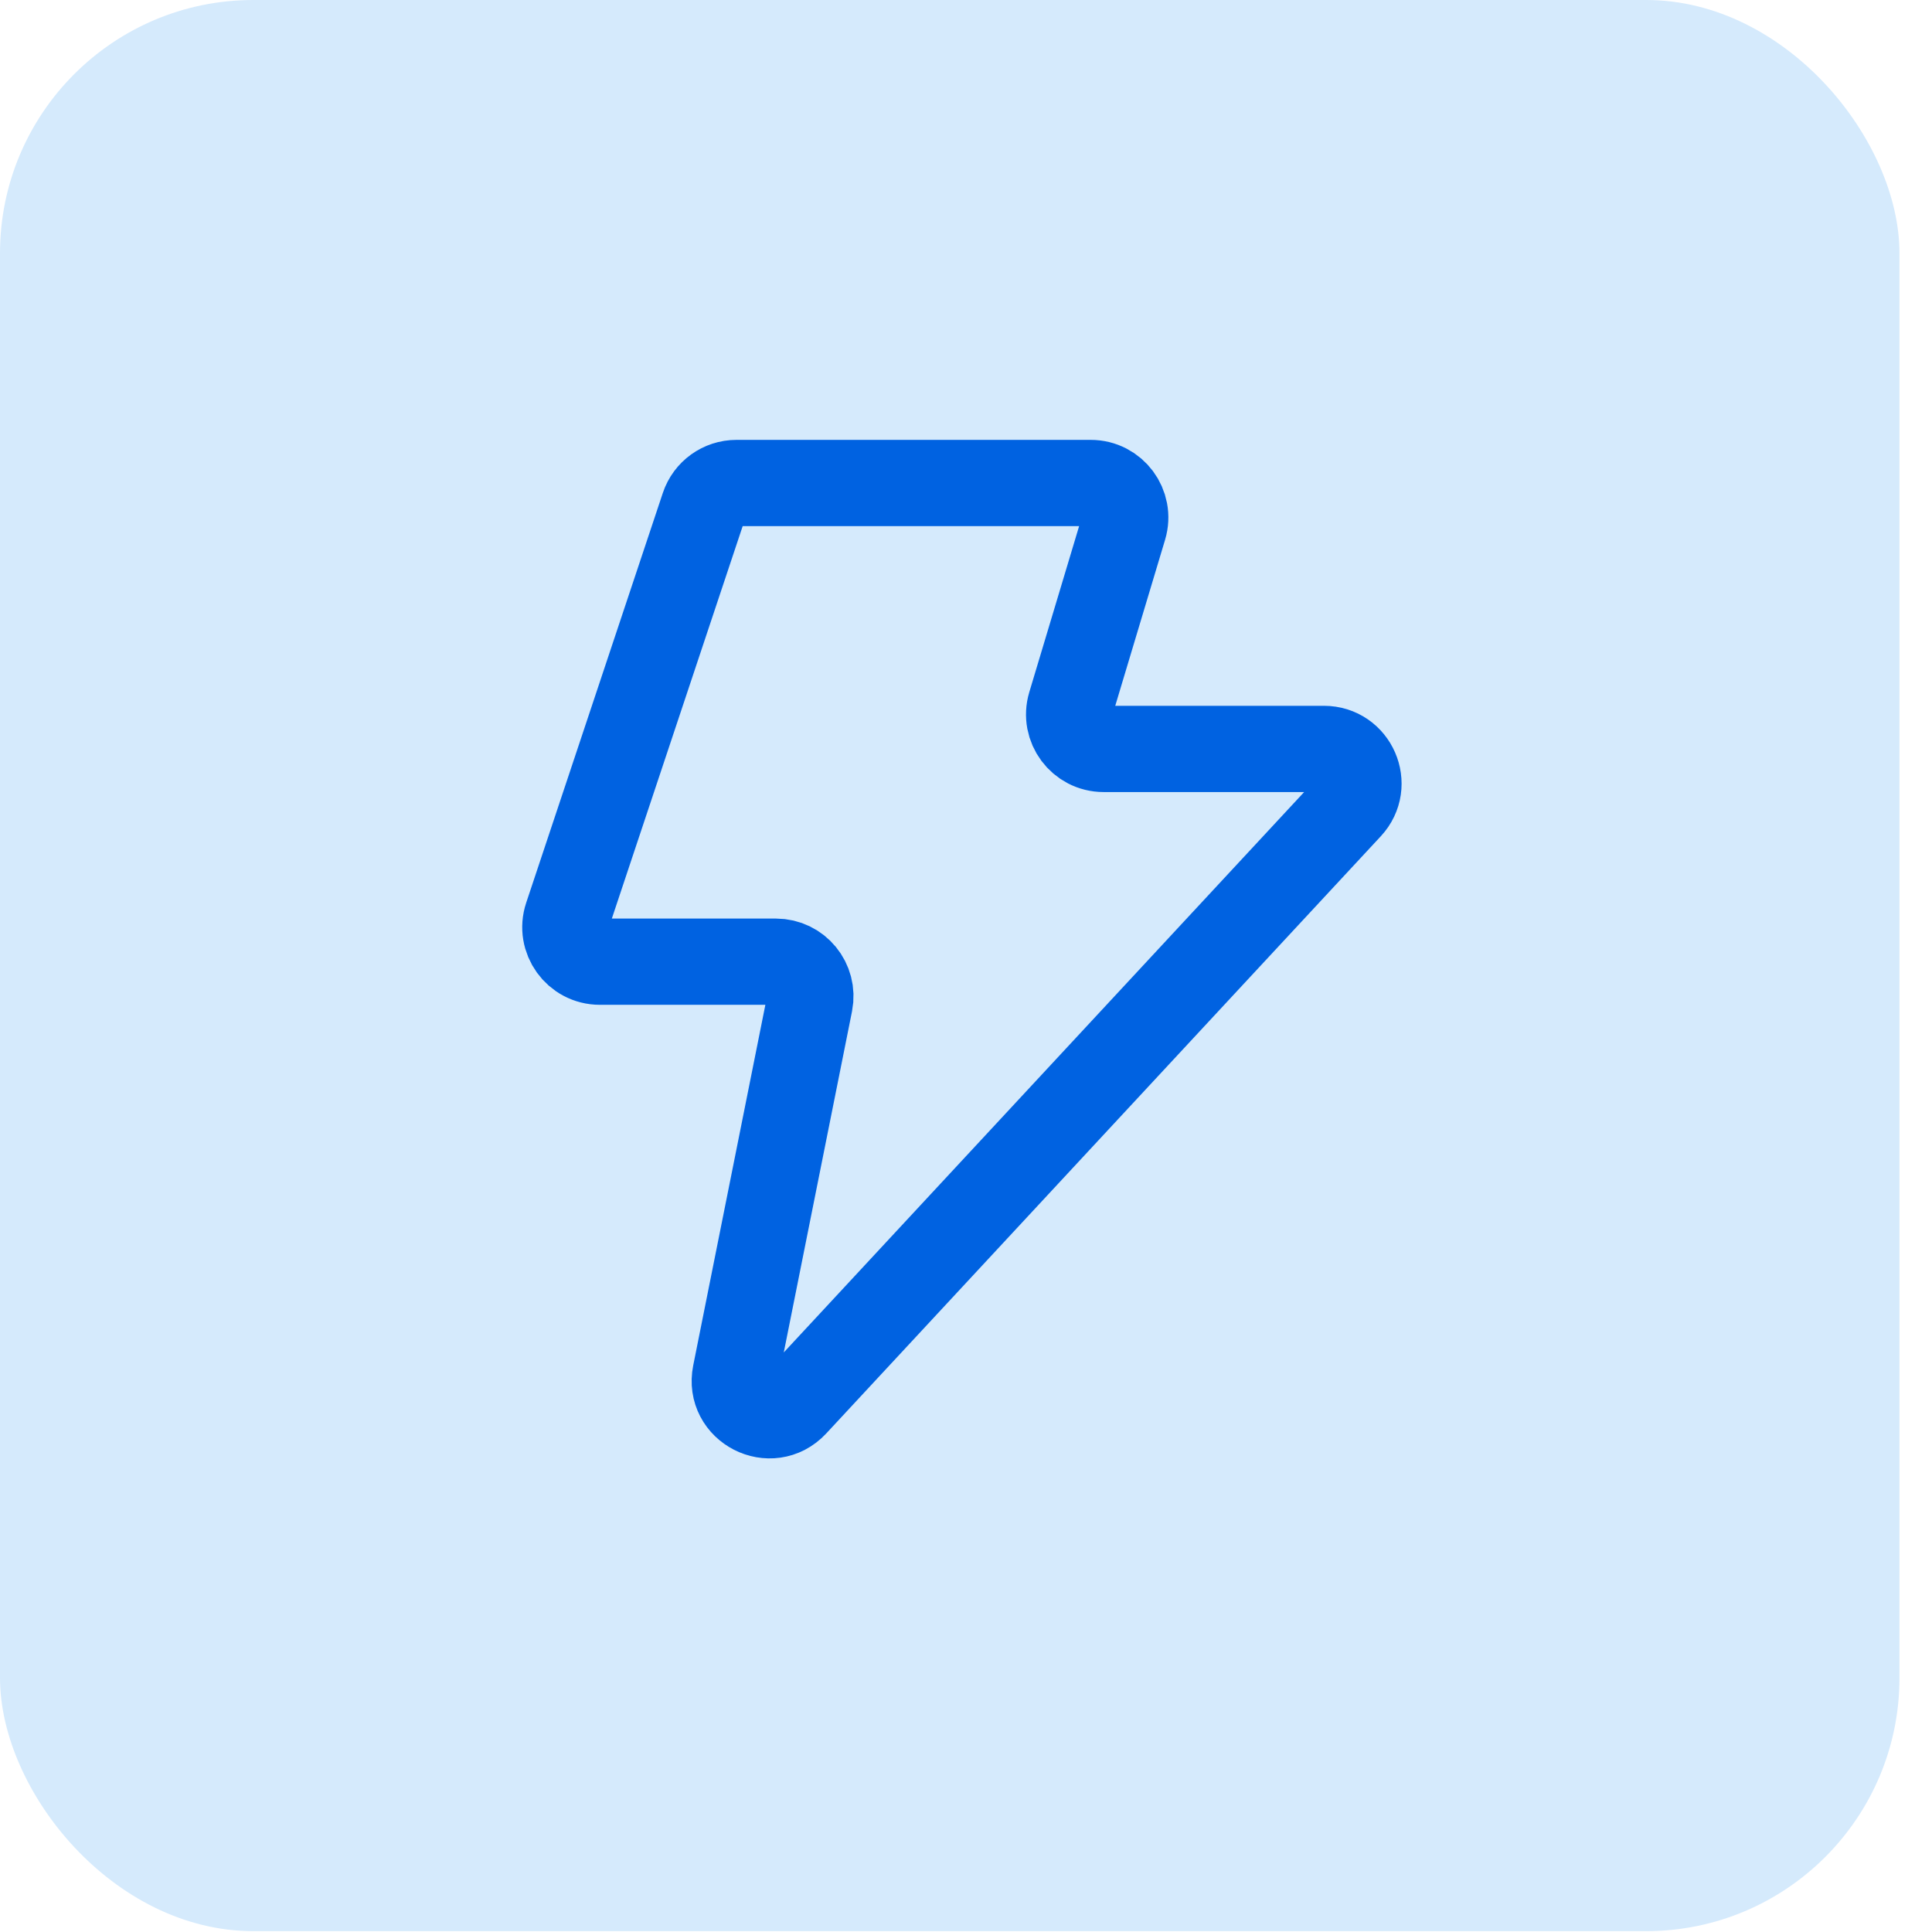 <svg width="56" height="56" viewBox="0 0 56 56" fill="none" xmlns="http://www.w3.org/2000/svg">
<rect y="6.10352e-05" width="55.057" height="55.975" rx="7.341" fill="#D5EAFC"/>
<path d="M31.615 14H21.346C20.916 14 20.534 14.275 20.398 14.684L16.439 26.559C16.223 27.206 16.705 27.875 17.388 27.875H22.489C23.12 27.875 23.593 28.452 23.47 29.071L21.319 39.823C21.121 40.812 22.346 41.438 23.033 40.699L39.107 23.389C39.701 22.749 39.247 21.708 38.374 21.708H31.99C31.32 21.708 30.84 21.063 31.032 20.421L32.573 15.287C32.765 14.646 32.285 14 31.615 14Z" stroke="#0062E1" stroke-width="2.5" stroke-linecap="round" stroke-linejoin="round"/>
</svg>
